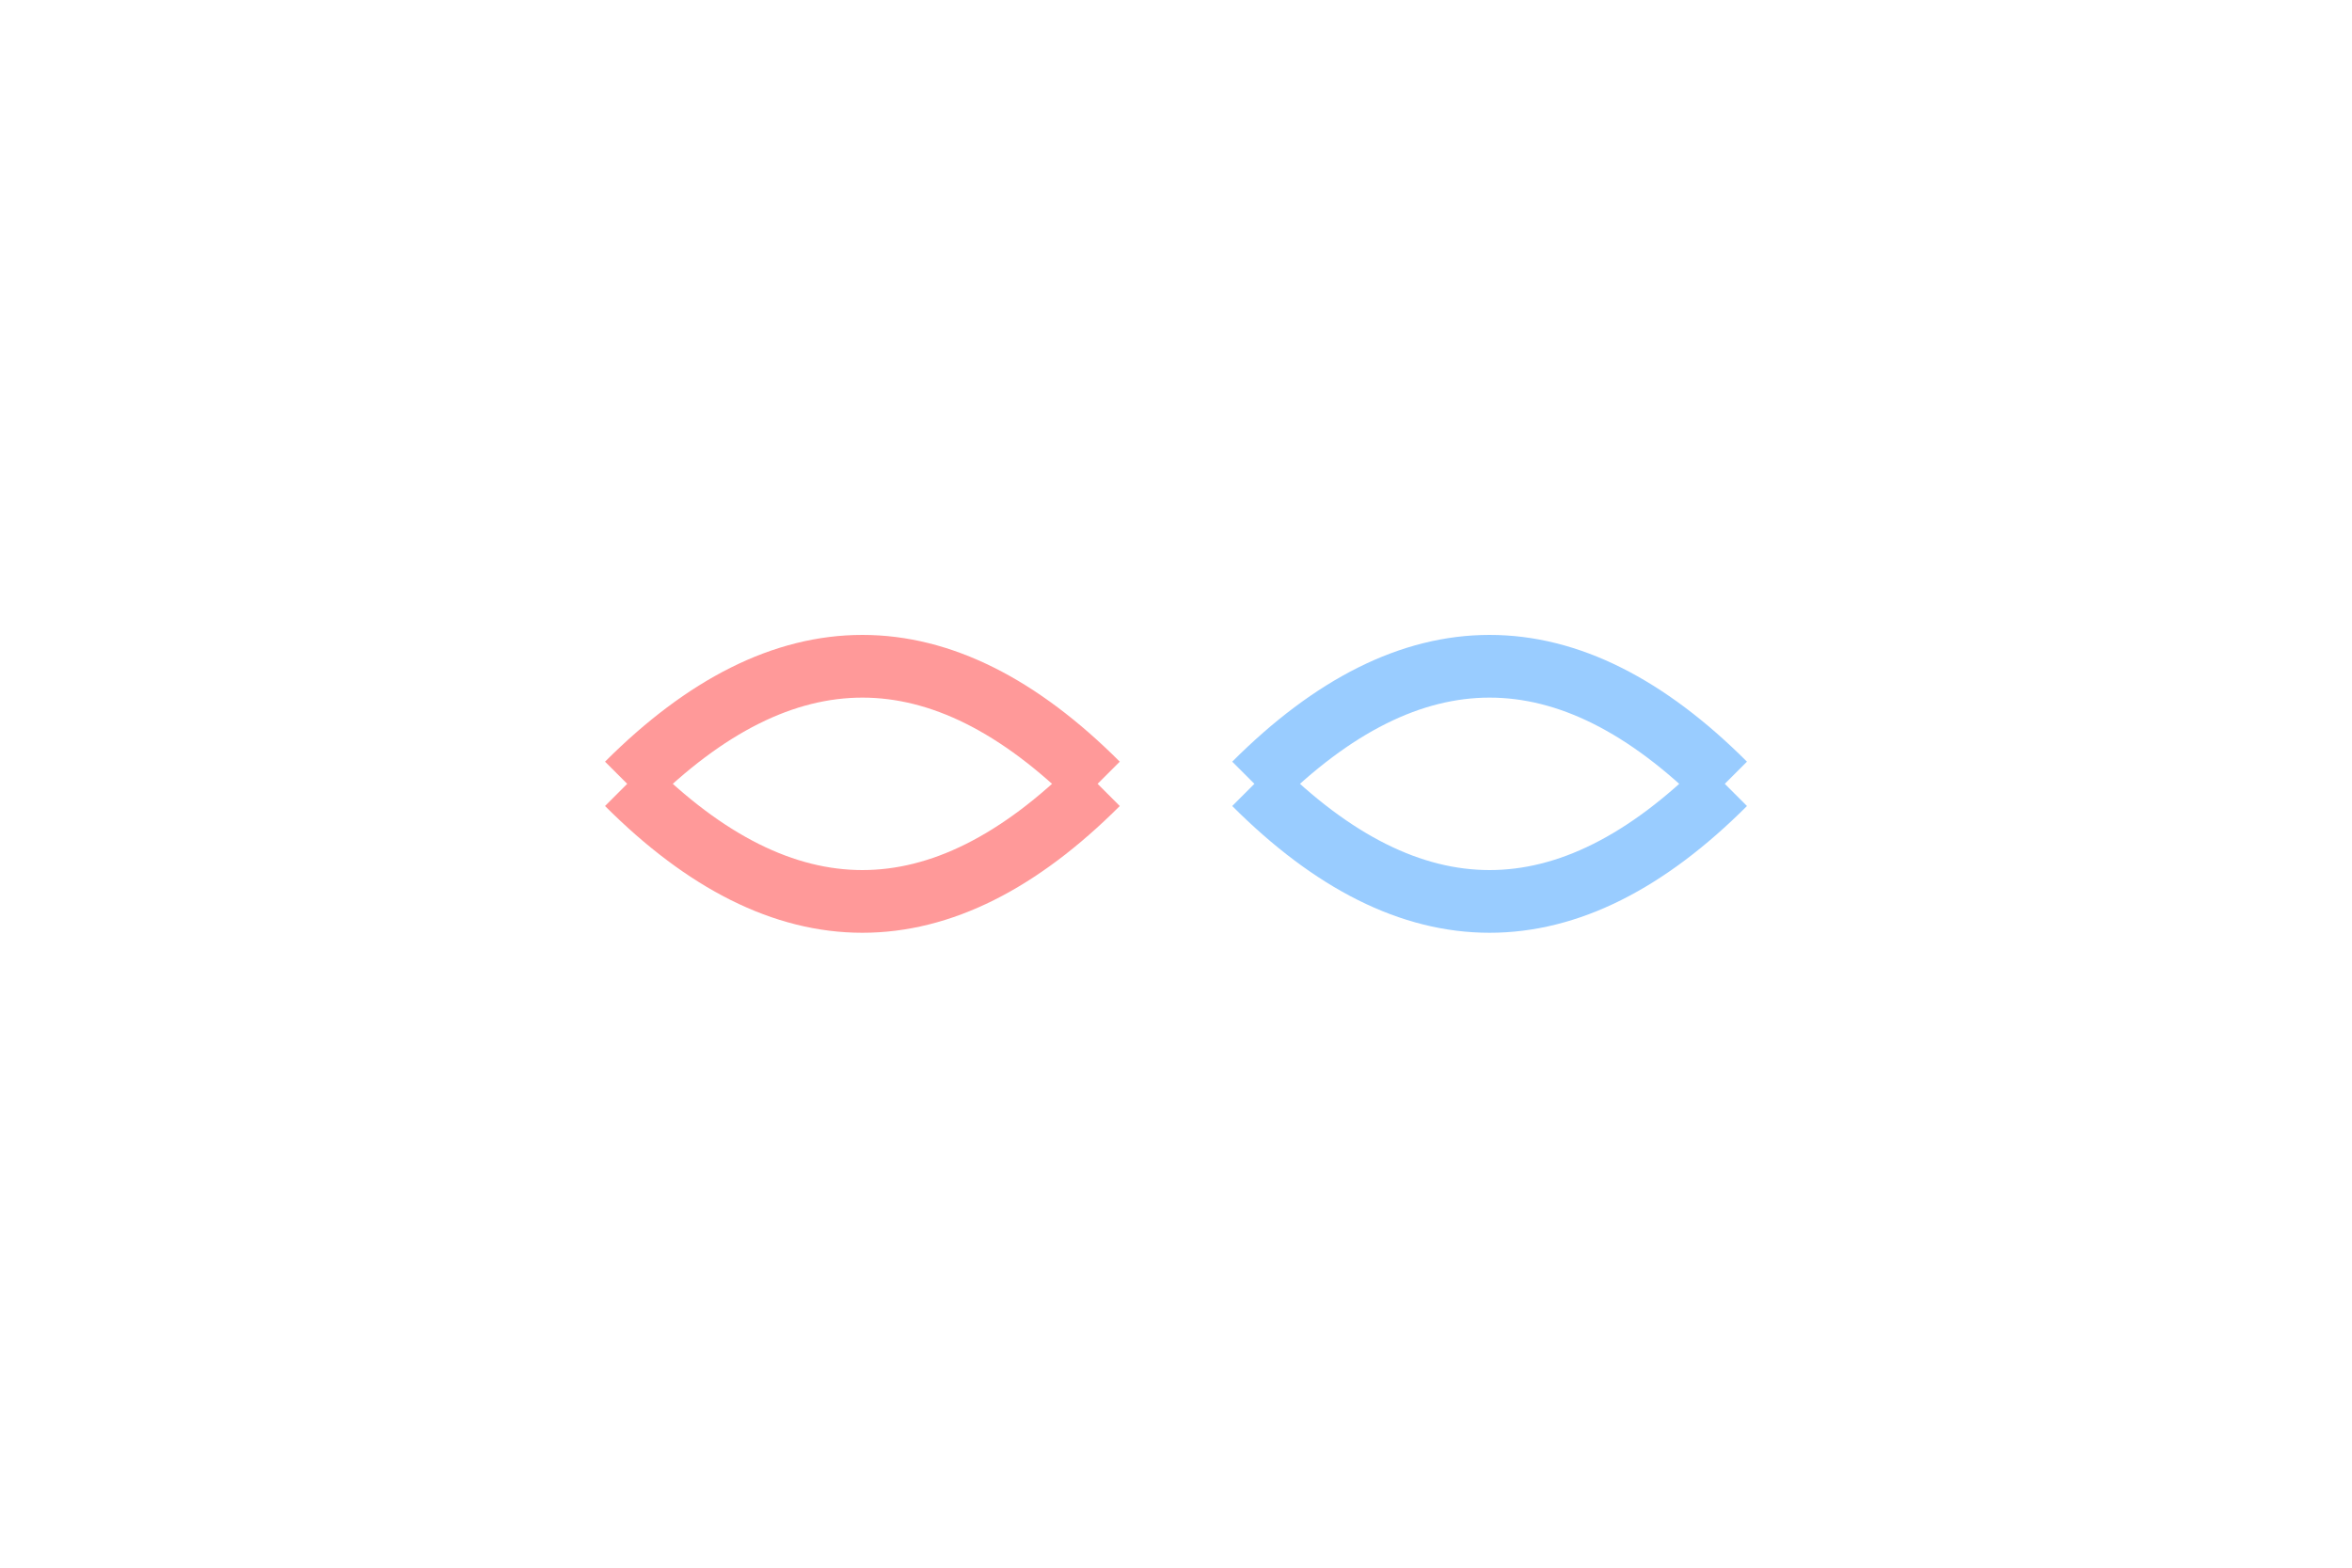<svg xmlns="http://www.w3.org/2000/svg" viewBox="0 0 300 200">
  <!-- Left figure -->
  <path d="M80 100 Q 110 70 140 100" stroke="#FF9999" stroke-width="8" fill="none" />
  <path d="M80 100 Q 110 130 140 100" stroke="#FF9999" stroke-width="8" fill="none" />
  
  <!-- Right figure -->
  <path d="M160 100 Q 190 70 220 100" stroke="#99CCFF" stroke-width="8" fill="none" />
  <path d="M160 100 Q 190 130 220 100" stroke="#99CCFF" stroke-width="8" fill="none" />
  
</svg>



